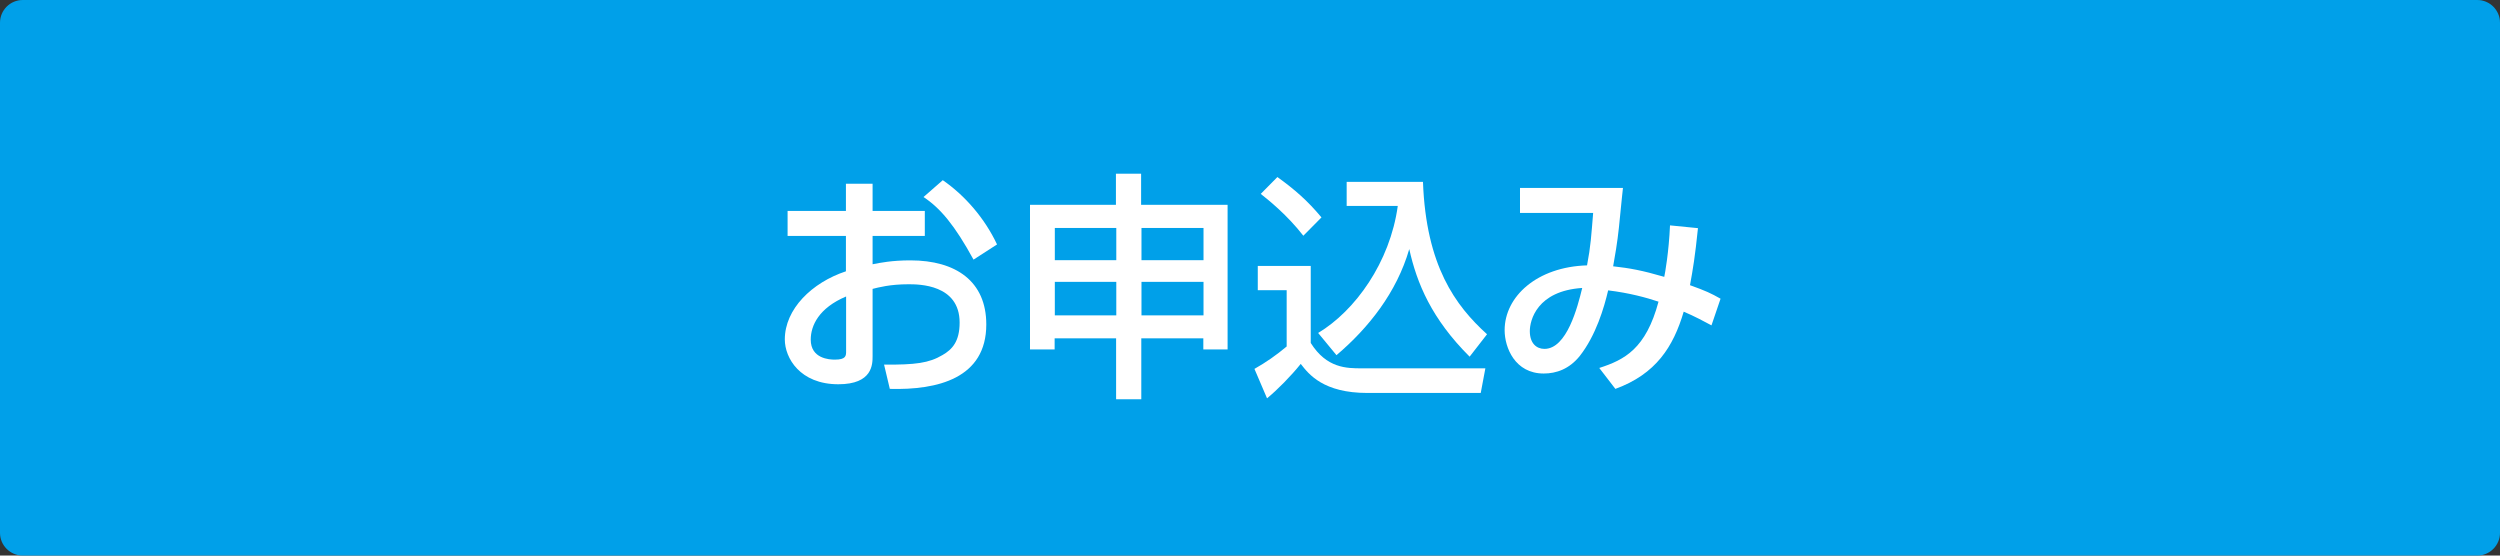 <?xml version="1.0" encoding="utf-8"?>
<!-- Generator: Adobe Illustrator 27.4.1, SVG Export Plug-In . SVG Version: 6.00 Build 0)  -->
<svg version="1.1" id="レイヤー_1" xmlns="http://www.w3.org/2000/svg" xmlns:xlink="http://www.w3.org/1999/xlink" x="0px"
	 y="0px" viewBox="0 0 135 30" style="enable-background:new 0 0 135 30;" xml:space="preserve">
<rect x="0" y="0" width="135" height="30" fill="#333333" stroke="none"/>
<style type="text/css">
	.st0{fill:#00A0E9;}
	.st1{fill:#FFFFFF;}
</style>
<g>
	<g>
		<path class="st0" d="M1.23,29.69c-0.51,0-0.92-0.42-0.92-0.92V1.23c0-0.51,0.41-0.92,0.92-0.92h132.54c0.51,0,0.92,0.41,0.92,0.92
			v27.54c0,0.51-0.42,0.92-0.92,0.92H1.23z"/>
		<path class="st0" d="M133.77,0.62c0.34,0,0.62,0.28,0.62,0.62v27.54c0,0.34-0.28,0.62-0.62,0.62H1.23c-0.34,0-0.62-0.28-0.62-0.62
			V1.23c0-0.34,0.28-0.62,0.62-0.62H133.77 M133.77,0H1.23C0.55,0,0,0.55,0,1.23v27.54C0,29.45,0.55,30,1.23,30h132.54
			c0.68,0,1.23-0.55,1.23-1.23V1.23C135,0.55,134.45,0,133.77,0L133.77,0z"/>
	</g>
	<g>
		<path class="st1" d="M45.69,9.92h1.43v1.47h2.82v1.35h-2.82v1.53c0.4-0.08,1.05-0.21,2.04-0.21c2.46,0,4.1,1.13,4.1,3.46
			c0,2.91-2.63,3.55-5.21,3.48l-0.31-1.31c1.69,0.01,2.42-0.08,3.16-0.52c0.52-0.3,0.92-0.73,0.92-1.75c0-2.07-2.21-2.07-2.76-2.07
			c-1,0-1.62,0.17-1.94,0.25v3.63c0,0.44,0,1.52-1.85,1.52c-2.07,0-2.89-1.42-2.89-2.42c0-1.64,1.46-3.07,3.3-3.68v-1.91h-3.15
			v-1.35h3.15V9.92z M45.69,16.01c-1.47,0.62-1.91,1.57-1.91,2.33c0,1.03,1.01,1.08,1.3,1.08c0.61,0,0.61-0.21,0.61-0.46V16.01z
			 M50.91,9.73c1.2,0.83,2.26,2.05,2.93,3.47l-1.27,0.82c-1.01-1.85-1.79-2.78-2.7-3.38L50.91,9.73z"/>
		<path class="st1" d="M60.27,21.56v-3.29h-3.32v0.6h-1.33v-7.81h4.64V9.38h1.36v1.68h4.67v7.81h-1.31v-0.6h-3.35v3.29H60.27z
			 M56.96,14.05h3.32v-1.74h-3.32V14.05z M56.96,17.03h3.32v-1.81h-3.32V17.03z M61.64,12.31v1.74h3.35v-1.74H61.64z M61.64,15.22
			v1.81h3.35v-1.81H61.64z"/>
		<path class="st1" d="M67.92,14.36h2.86v4.16c0.86,1.37,1.95,1.37,2.76,1.37h6.67l-0.25,1.33h-6.12c-2.37,0-3.16-1-3.6-1.57
			c-0.53,0.66-1.25,1.39-1.82,1.86l-0.68-1.59c0.62-0.35,1.18-0.74,1.74-1.21v-3.04h-1.56V14.36z M68.98,9.56
			c0.94,0.68,1.61,1.26,2.38,2.18l-0.98,0.99c-0.87-1.12-1.87-1.92-2.3-2.26L68.98,9.56z M71.18,17.98c2-1.2,3.88-3.81,4.3-6.86
			h-2.76V9.82h4.12c0.17,4.54,1.75,6.68,3.46,8.23l-0.94,1.21c-2.05-2.04-2.85-3.96-3.26-5.81c-0.68,2.35-2.2,4.26-3.93,5.73
			L71.18,17.98z"/>
		<path class="st1" d="M91.69,12.32c-0.16,1.56-0.27,2.2-0.43,3.08c0.86,0.31,1.12,0.43,1.65,0.73l-0.49,1.44
			c-0.33-0.18-0.95-0.51-1.5-0.74c-0.56,1.9-1.5,3.37-3.69,4.17l-0.87-1.13c1.37-0.44,2.52-1.04,3.2-3.58
			c-0.66-0.22-1.57-0.47-2.72-0.61c-0.22,0.94-0.66,2.43-1.53,3.54c-0.57,0.71-1.27,0.95-1.95,0.95c-1.55,0-2.11-1.4-2.11-2.34
			c0-1.82,1.75-3.42,4.45-3.5c0.2-1.04,0.23-1.62,0.33-2.83h-3.95v-1.35h5.56c-0.03,0.21-0.04,0.4-0.22,2.15
			c-0.08,0.77-0.22,1.59-0.31,2.08c0.9,0.1,1.56,0.22,2.76,0.57c0.04-0.18,0.25-1.35,0.31-2.78L91.69,12.32z M82.61,17.88
			c0,0.66,0.36,0.96,0.79,0.96c1.21,0,1.79-2.26,2.04-3.29C83,15.71,82.61,17.29,82.61,17.88z"/>
	</g>
</g>
<g>
</g>
<g>
</g>
<g>
</g>
<g>
</g>
<g>
</g>
<g>
</g>
<g>
</g>
<g>
</g>
<g>
</g>
<g>
</g>
<g>
</g>
<g>
</g>
<g>
</g>
<g>
</g>
<g>
</g>
</svg>
